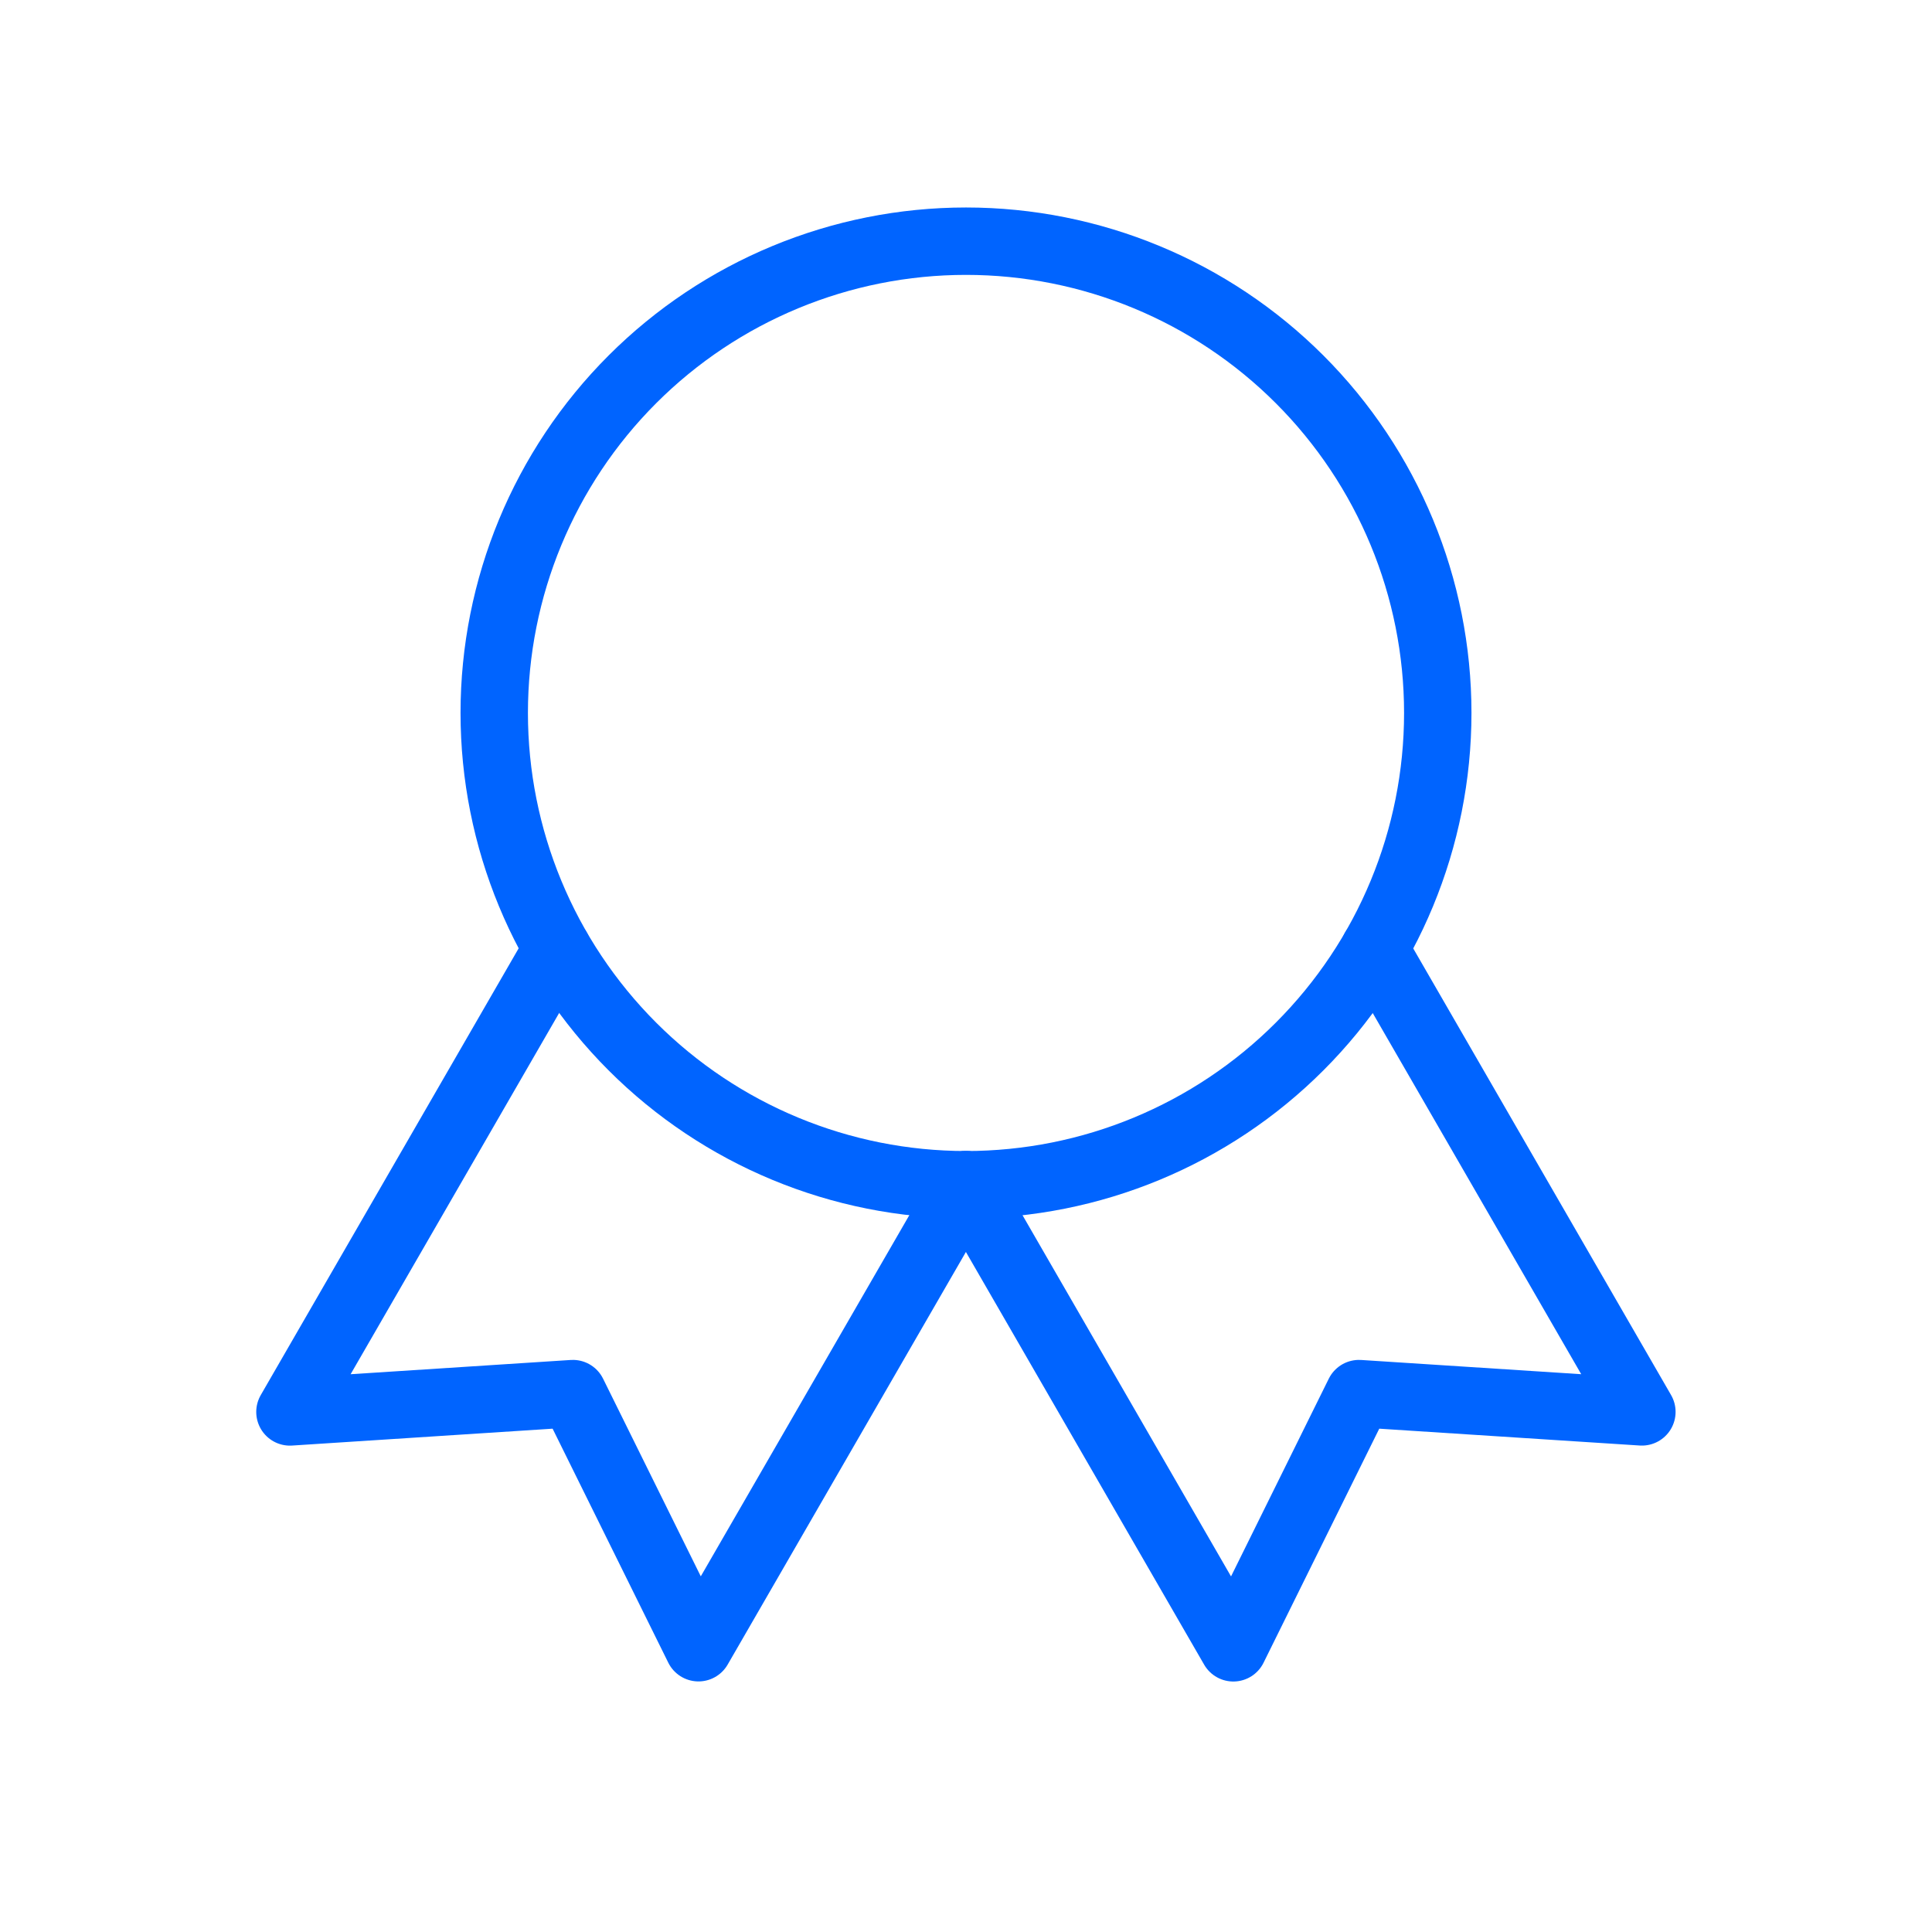 <?xml version="1.0" encoding="UTF-8"?> <svg xmlns="http://www.w3.org/2000/svg" width="43" height="43" viewBox="0 0 43 43" fill="none"><g clip-path="url(#clip0_10443_11335)"><path d="M11 15.868C11 18.653 12.106 21.323 14.075 23.292C16.044 25.262 18.715 26.368 21.5 26.368C24.285 26.368 26.956 25.262 28.925 23.292C30.894 21.323 32 18.653 32 15.868C32 13.083 30.894 10.412 28.925 8.443C26.956 6.474 24.285 5.368 21.5 5.368C18.715 5.368 16.044 6.474 14.075 8.443C12.106 10.412 11 13.083 11 15.868Z" stroke="#0064FF" stroke-width="1.5" stroke-linecap="round" stroke-linejoin="round"></path><path d="M21.5 26.368L27.45 36.675L30.247 31.017L36.543 31.424L30.593 21.118" stroke="#0064FF" stroke-width="1.5" stroke-linecap="round" stroke-linejoin="round"></path><path d="M12.403 21.118L6.453 31.425L12.75 31.017L15.546 36.673L21.496 26.368" stroke="#0064FF" stroke-width="1.5" stroke-linecap="round" stroke-linejoin="round"></path></g><defs><clipPath id="clip0_10443_11335"><rect width="42" height="42" fill="white" transform="translate(0.5 0.118)"></rect></clipPath></defs></svg> 